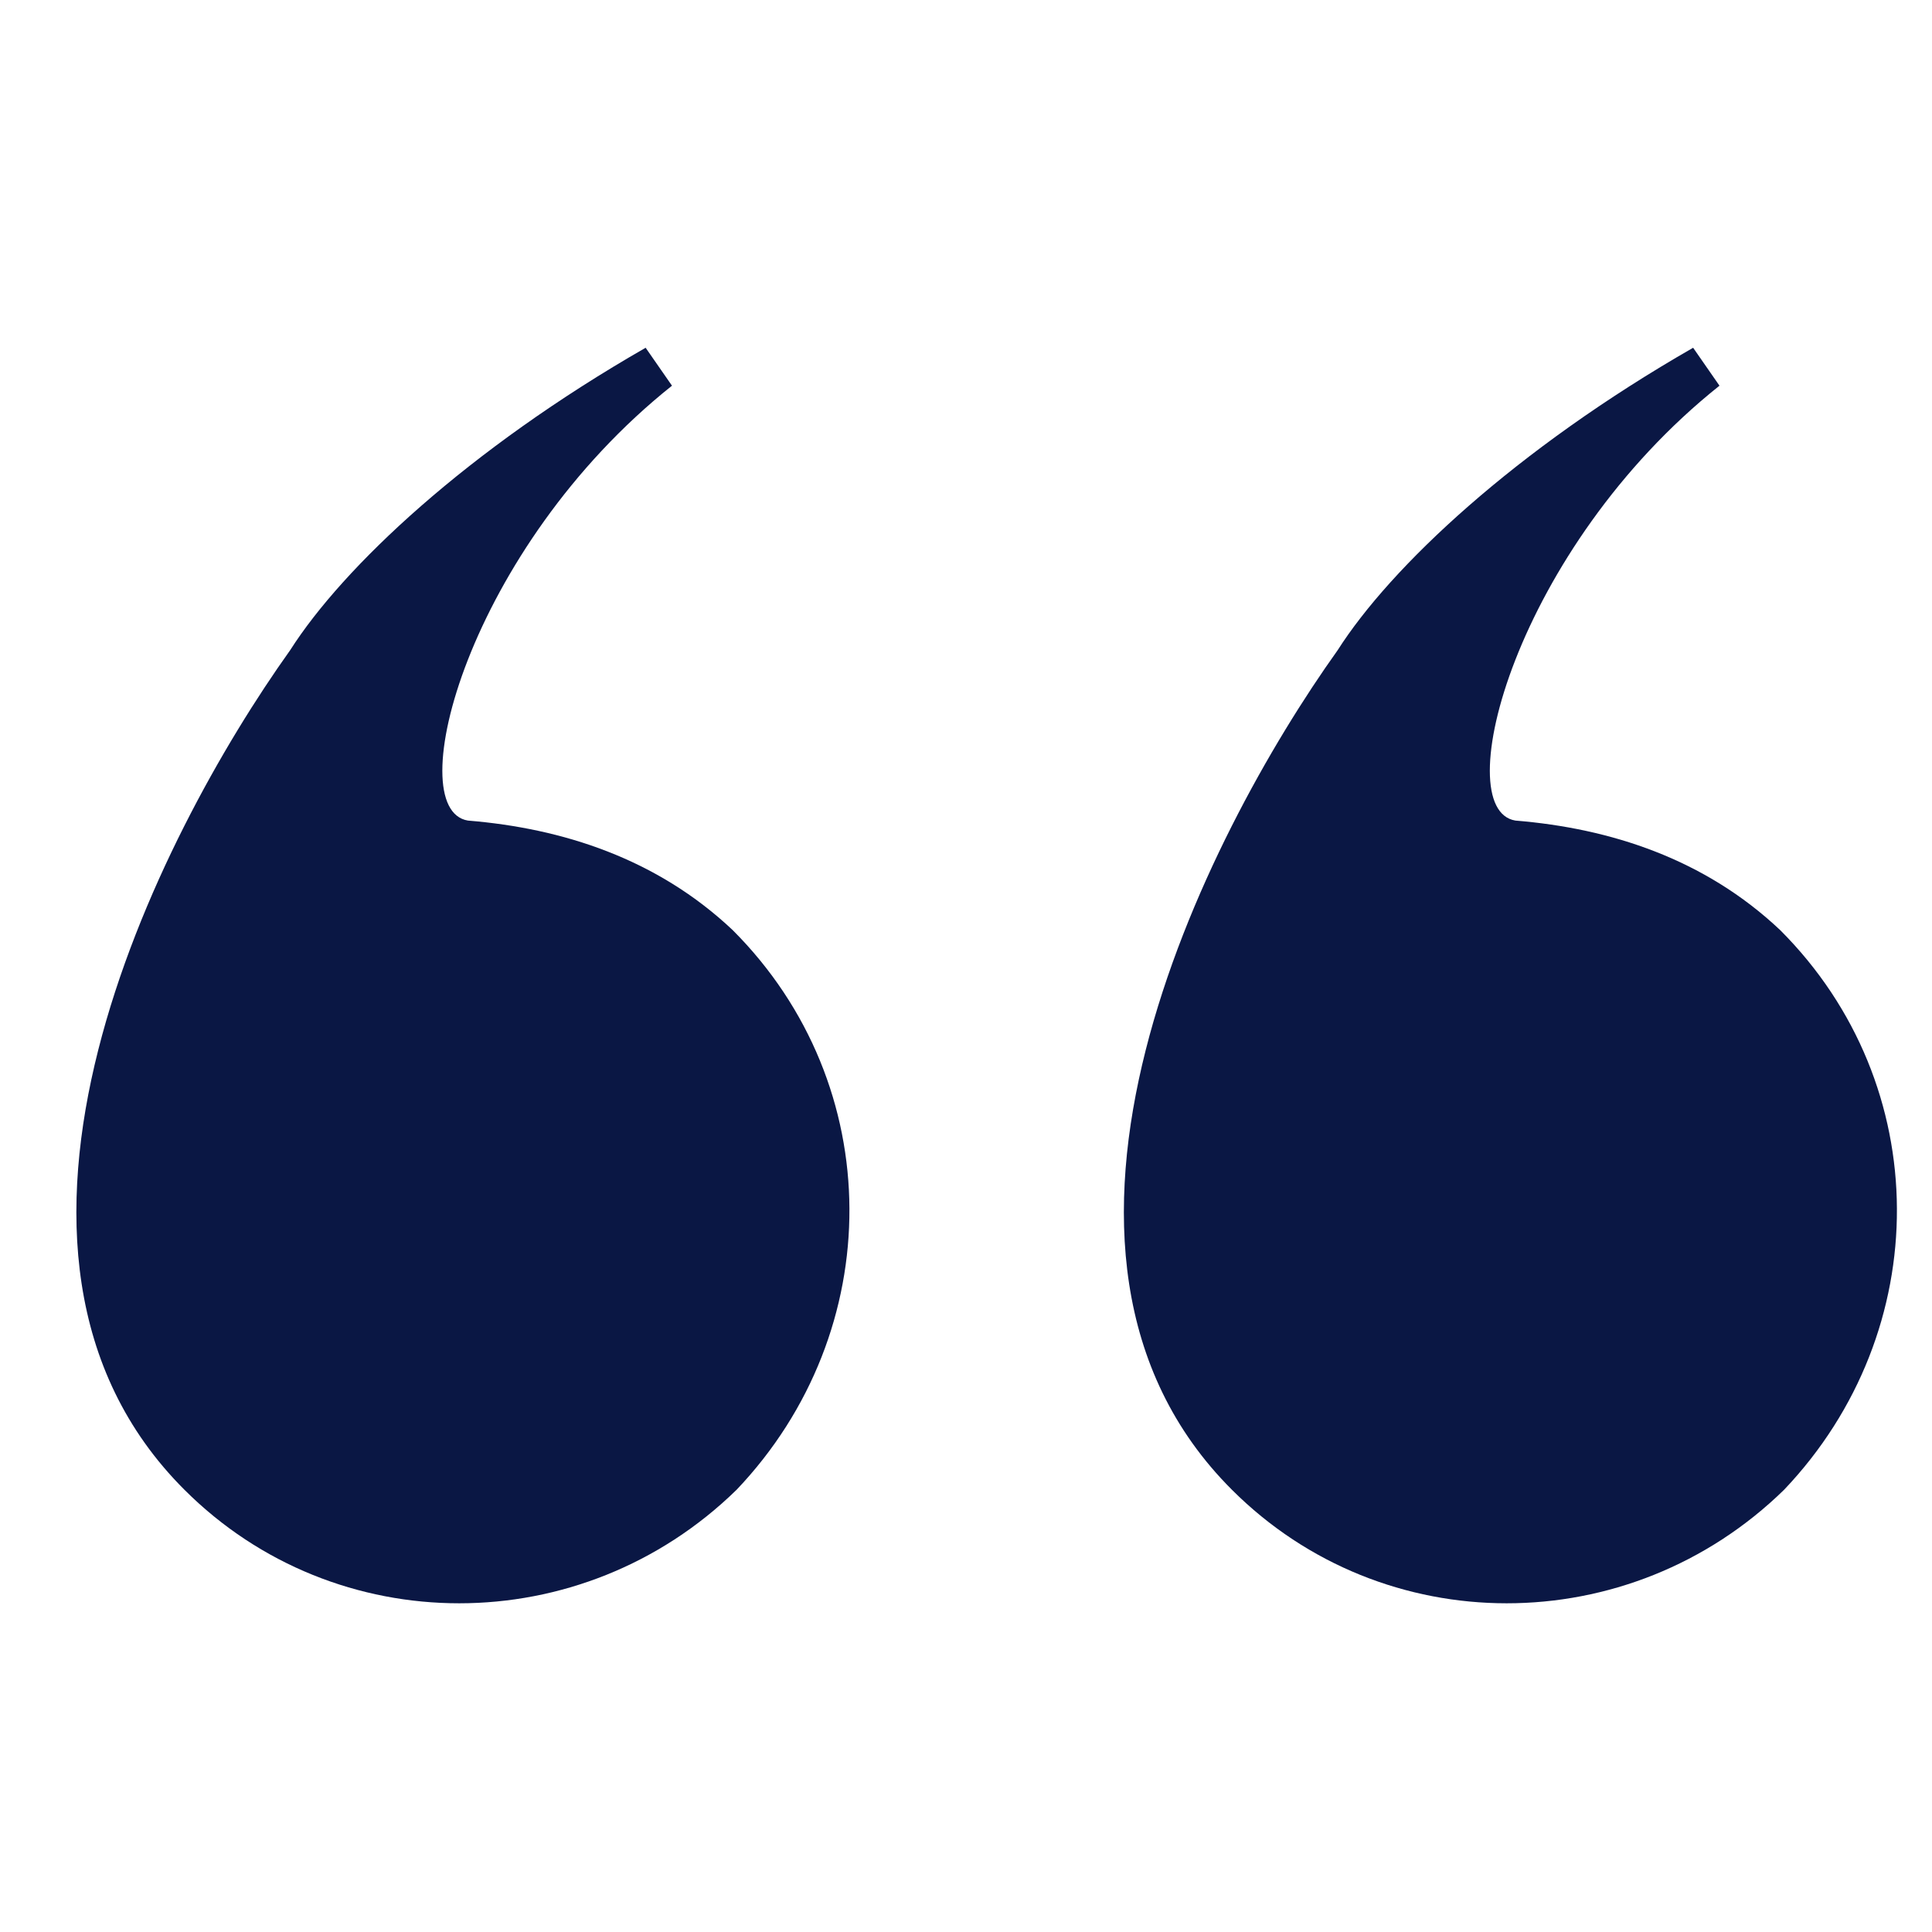 <?xml version="1.0" encoding="utf-8"?>
<!-- Generator: Adobe Illustrator 23.0.1, SVG Export Plug-In . SVG Version: 6.00 Build 0)  -->
<svg version="1.1" xmlns="http://www.w3.org/2000/svg" xmlns:xlink="http://www.w3.org/1999/xlink" x="0px" y="0px"
	 viewBox="0 0 55 55" style="enable-background:new 0 0 55 55;" xml:space="preserve">
<style type="text/css">
	.st0{display:none;}
	.st1{display:inline;}
	.st2{fill:none;stroke:#2ECC71;stroke-width:2.747;stroke-linecap:round;}
	.st3{fill-rule:evenodd;clip-rule:evenodd;fill:#FFFFFF;stroke:#2ECC71;stroke-width:2.747;stroke-linecap:round;}
	.st4{fill-rule:evenodd;clip-rule:evenodd;fill:none;stroke:#2ECC71;stroke-width:2.747;stroke-linecap:round;}
	.st5{fill:#0A1744;}
</style>
<g id="Layer_1" class="st0">
	<g class="st1">
		<path id="Stroke-3_1_" class="st2" d="M7.64,49.33l-3.06-3.06c-0.89-0.9-0.89-2.35,0-3.24l14.09-14.09c0.89-0.89,2.35-0.89,3.24,0
			l1.53,1.53L24.97,32c0.89,0.89,0.89,2.35,0,3.24L10.88,49.33C9.99,50.23,8.54,50.23,7.64,49.33z"/>
		<g id="Group-8_2_" transform="translate(43, 52)">
			<path id="Fill-5_1_" class="st3" d="M-16.89-23.72l-2.31,2.31"/>
			<path id="Stroke-7_1_" class="st2" d="M-16.89-23.72l-2.31,2.31"/>
		</g>
		<path id="Stroke-11_8_" class="st2" d="M49.61,16.32c0.4,3.94-0.84,8.18-3.86,11.19c-5.53,5.52-14.63,5.32-19.91-0.6
			c-4.36-4.9-4.6-12.33-0.53-17.47c4.6-5.82,12.8-6.74,18.56-2.85"/>
		<polyline class="st4" points="29.56,17.51 35.05,23 50.62,8.35 		"/>
	</g>
</g>
<g id="Layer_2">
	<g>
		<g>
			<path class="st5" d="M8.26,18.51c1.51-2.37,5.06-5.71,10.12-8.61l0.75,1.08c-5.81,4.63-7.75,12.06-5.81,12.38
				c2.69,0.22,5.38,1.08,7.54,3.12c4.41,4.41,4.41,11.41,0.11,15.93c-4.41,4.31-11.41,4.31-15.72,0
				C-1.54,35.63,4.49,23.79,8.26,18.51z M38.08,18.51c1.51-2.37,5.06-5.71,10.12-8.61l0.75,1.08c-5.81,4.63-7.75,12.06-5.81,12.38
				c2.69,0.22,5.38,1.08,7.54,3.12c4.41,4.41,4.41,11.41,0.11,15.93c-4.41,4.31-11.41,4.31-15.72,0
				C28.28,35.63,34.31,23.79,38.08,18.51z"/>
		</g>
	</g>
</g>
</svg>

